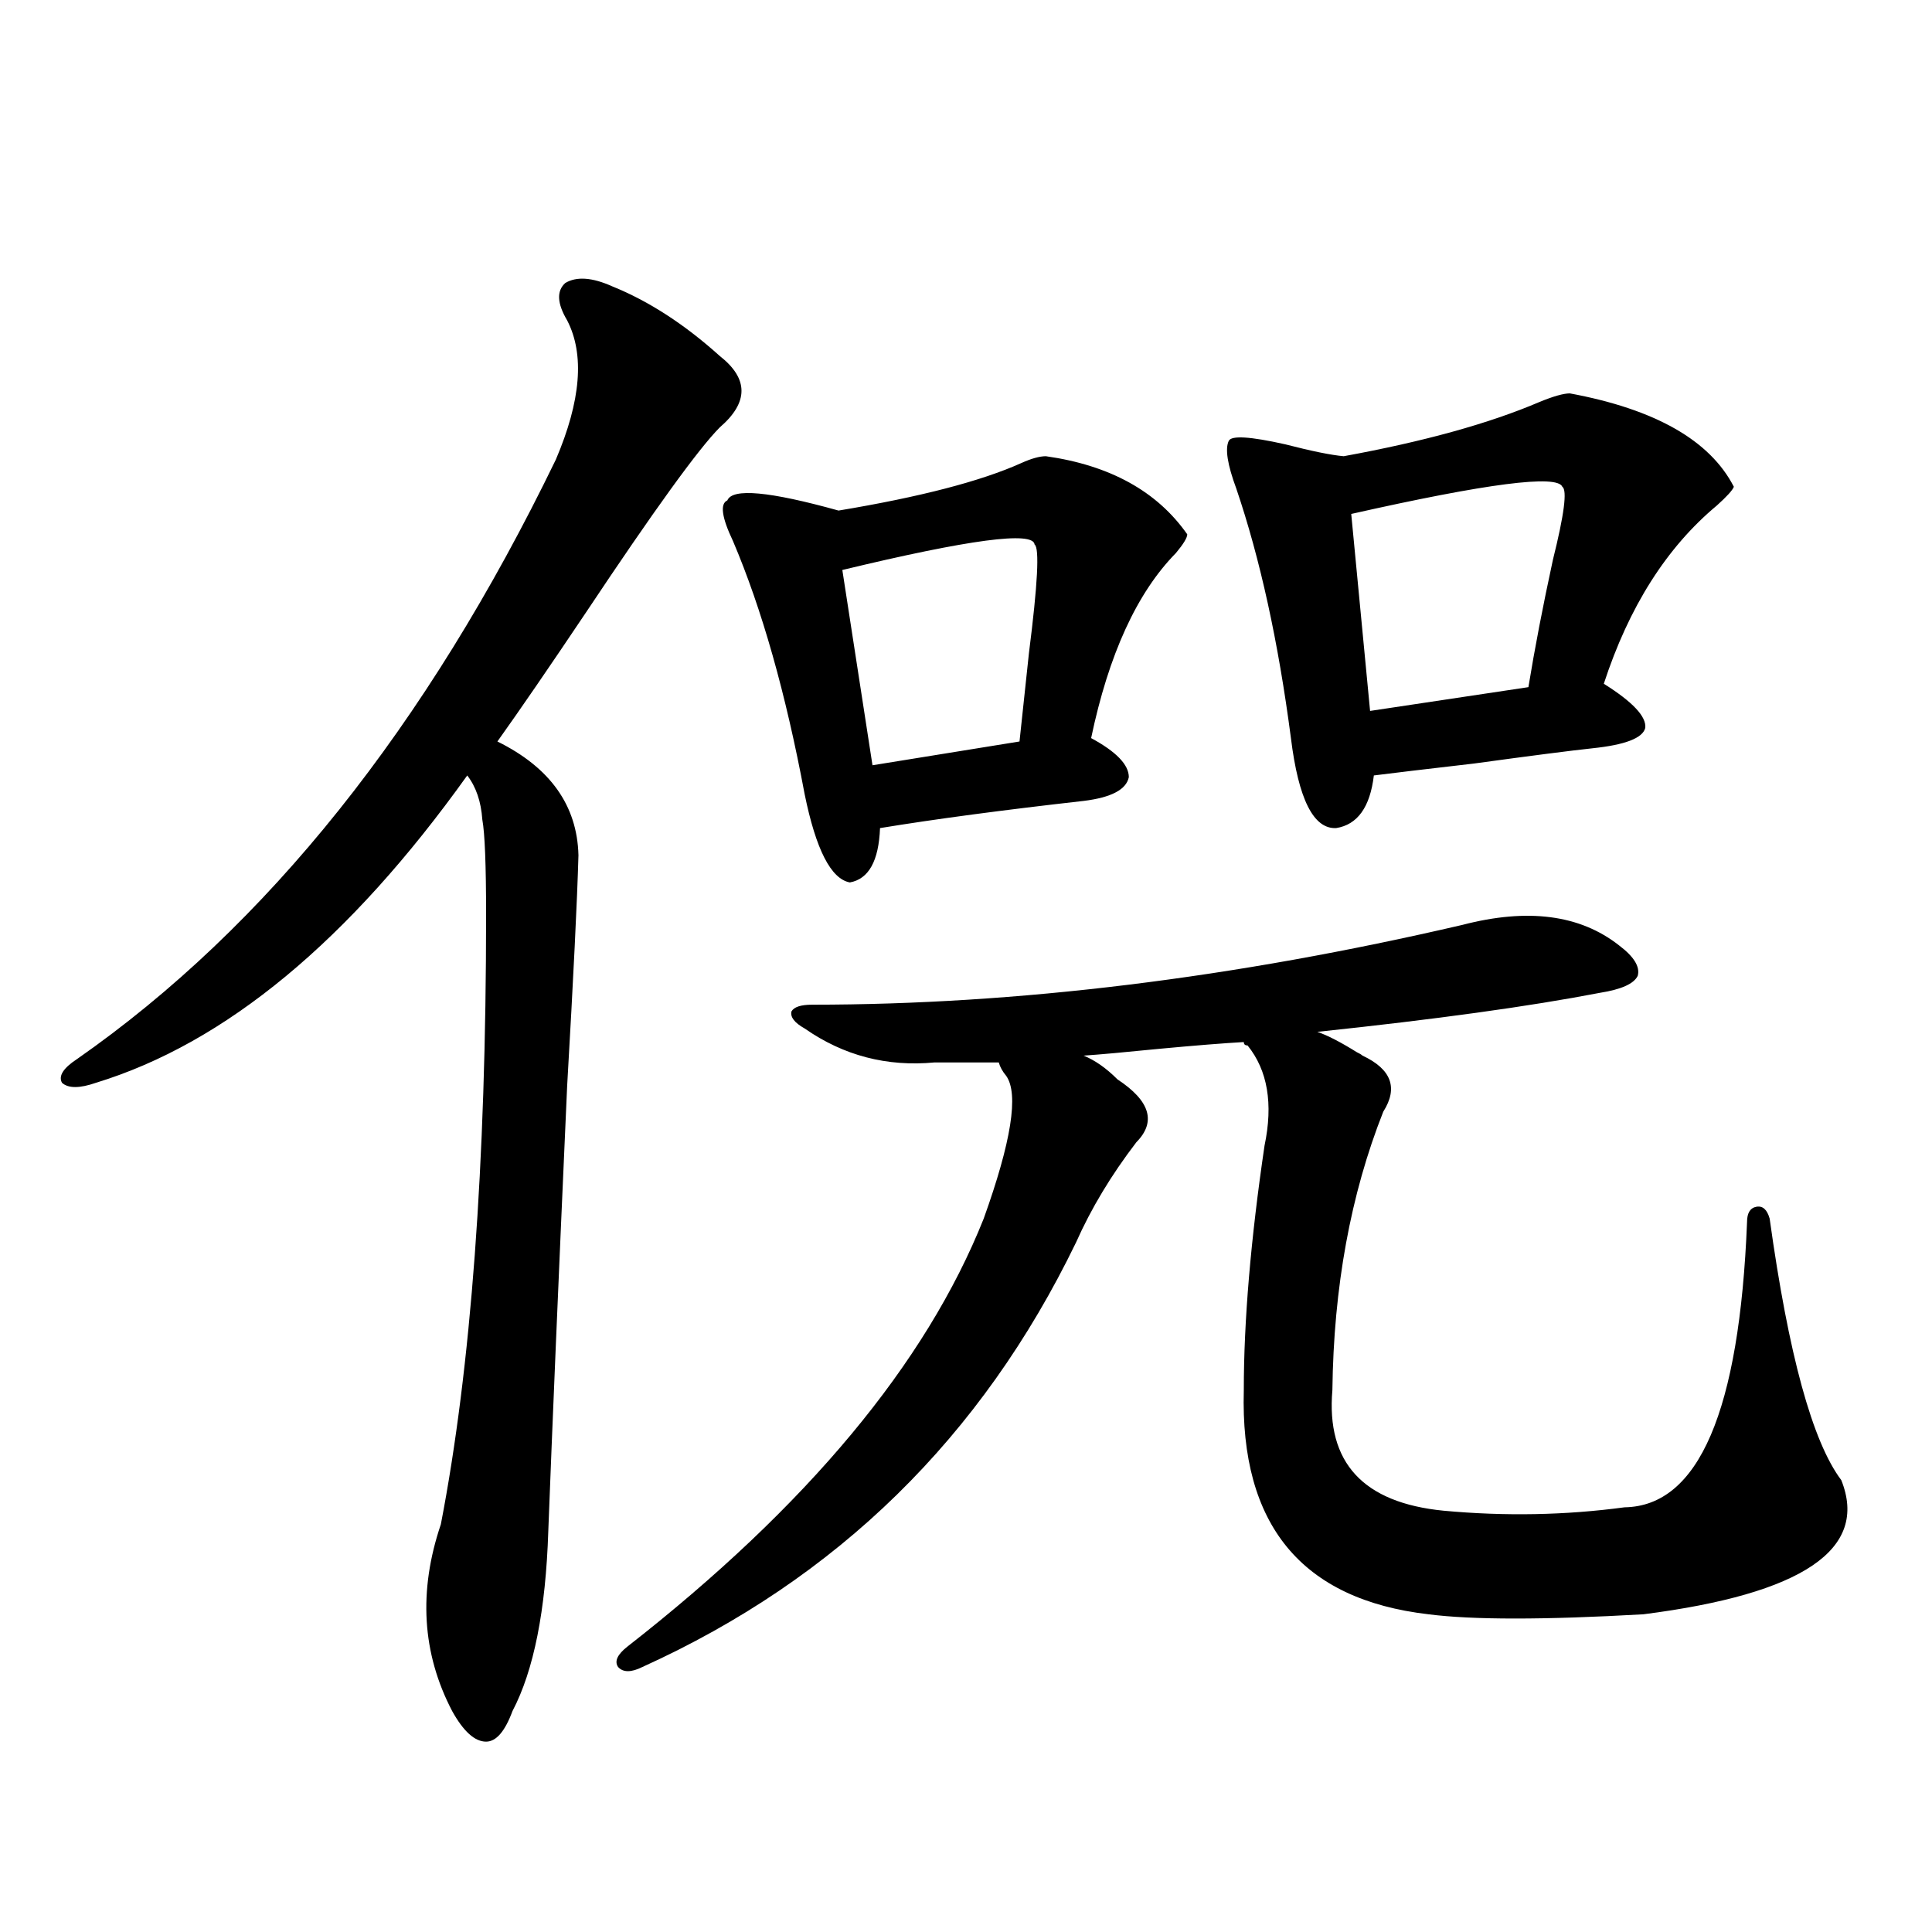 <?xml version="1.0" encoding="utf-8"?>
<!-- Generator: Adobe Illustrator 16.0.0, SVG Export Plug-In . SVG Version: 6.00 Build 0)  -->
<!DOCTYPE svg PUBLIC "-//W3C//DTD SVG 1.1//EN" "http://www.w3.org/Graphics/SVG/1.1/DTD/svg11.dtd">
<svg version="1.1" id="图层_1" xmlns="http://www.w3.org/2000/svg" xmlns:xlink="http://www.w3.org/1999/xlink" x="0px" y="0px"
	 width="1000px" height="1000px" viewBox="0 0 1000 1000" enable-background="new 0 0 1000 1000" xml:space="preserve">
<path d="M293.554,165.824c-5.213-8.789-5.533-15.229-0.976-19.336c5.854-3.516,13.979-2.925,24.39,1.758
	c18.856,7.622,37.393,19.639,55.608,36.035c14.954,11.729,14.954,24.033,0,36.914c-11.066,11.138-34.146,43.066-69.267,95.801
	c-18.871,28.125-34.146,50.4-45.853,66.797c27.316,13.486,41.295,33.11,41.95,58.887c-0.655,23.442-2.606,63.281-5.854,119.531
	c-4.558,101.953-7.805,178.721-9.756,230.273c-1.311,41.007-7.484,72.07-18.536,93.164c-3.902,10.547-8.46,15.82-13.658,15.82
	c-5.854,0-11.707-5.273-17.561-15.82c-15.609-29.883-17.561-62.1-5.854-96.68c15.609-80.859,23.414-186.025,23.414-315.527
	c0-25.776-0.655-42.188-1.951-49.219c-0.655-9.365-3.262-16.987-7.805-22.852c-61.142,85.557-125.21,138.579-192.19,159.082
	c-8.46,2.939-14.313,2.939-17.561,0c-1.951-3.516,0.641-7.607,7.805-12.305c98.199-68.555,180.804-171.963,247.799-310.254
	C300.703,207.436,302.654,183.402,293.554,165.824z M756.957,478.715c33.811-8.789,60.807-5.273,80.974,10.547
	c7.805,5.864,11.052,11.138,9.756,15.82c-1.951,4.106-8.46,7.031-19.512,8.789c-36.432,7.031-85.211,13.774-146.338,20.215
	c5.198,1.758,12.027,5.273,20.487,10.547c1.296,0.591,2.271,1.182,2.927,1.758c14.954,7.031,18.536,16.699,10.731,29.004
	c-16.92,42.778-25.7,90.83-26.341,144.141c-3.262,37.505,15.93,58.311,57.56,62.402c31.859,2.939,63.078,2.349,93.656-1.758
	c38.368-0.576,59.511-49.795,63.413-147.656c0-4.683,1.616-7.319,4.878-7.91c3.247-0.576,5.519,1.47,6.829,6.152
	c9.756,70.313,22.104,115.439,37.072,135.352c14.299,35.747-19.847,58.887-102.437,69.434c-51.386,2.926-88.458,2.926-111.217,0
	c-65.699-7.621-97.559-46.279-95.607-116.016c0-35.732,3.567-77.92,10.731-126.563c4.543-21.67,1.616-38.96-8.78-51.855
	c-1.311,0-1.951-0.576-1.951-1.758c-10.411,0.591-25.045,1.758-43.901,3.516c-17.561,1.758-30.578,2.939-39.023,3.516
	c5.854,2.349,11.707,6.455,17.561,12.305c16.905,11.138,20.152,21.973,9.756,32.52c-13.018,17.002-23.414,34.277-31.219,51.855
	c-48.779,100.786-123.579,174.023-224.385,219.727c-5.854,2.926-10.091,2.926-12.683,0c-1.951-2.938-0.335-6.454,4.878-10.547
	c93.001-72.646,154.463-146.475,184.386-221.484c14.299-39.839,18.201-64.448,11.707-73.828c-1.951-2.334-3.262-4.683-3.902-7.031
	h-33.17c-24.725,2.349-47.163-3.516-67.315-17.578c-5.213-2.925-7.484-5.85-6.829-8.789c1.296-2.334,4.878-3.516,10.731-3.516
	C526.384,520.023,638.576,506.264,756.957,478.715z M541.353,236.137c33.17,4.697,57.56,18.169,73.169,40.43
	c0,1.758-1.951,4.985-5.854,9.668c-20.167,20.518-34.801,52.446-43.901,95.801c13.003,7.031,19.512,13.774,19.512,20.215
	c-1.311,6.455-9.115,10.547-23.414,12.305c-41.63,4.697-76.751,9.38-105.363,14.063c-0.655,17.002-5.854,26.367-15.609,28.125
	c-9.756-1.758-17.561-16.987-23.414-45.703c-9.756-52.144-22.118-95.801-37.072-130.957c-5.854-12.305-6.829-19.336-2.927-21.094
	c2.592-6.44,21.783-4.683,57.56,5.273c42.271-7.031,73.81-15.229,94.632-24.609C533.868,237.318,538.091,236.137,541.353,236.137z
	 M535.499,281.84c-0.655-7.031-33.825-2.637-99.51,13.184l15.609,101.074l76.096-12.305c1.296-12.305,2.927-27.534,4.878-45.703
	C537.115,302.357,538.091,283.598,535.499,281.84z M812.565,203.617c44.222,8.213,72.514,24.321,84.876,48.34
	c-0.655,1.758-3.582,4.985-8.78,9.668c-26.021,21.685-45.532,52.446-58.535,92.285c14.954,9.38,22.104,17.002,21.463,22.852
	c-1.311,5.273-10.411,8.789-27.316,10.547c-11.066,1.182-31.554,3.818-61.462,7.91c-25.365,2.939-42.605,4.985-51.706,6.152
	c-1.951,16.411-8.46,25.488-19.512,27.246c-11.707,0.591-19.512-14.941-23.414-46.582c-6.509-49.795-15.944-92.861-28.292-129.199
	c-4.558-12.305-5.854-20.503-3.902-24.609c1.296-2.925,11.052-2.334,29.268,1.758c13.658,3.516,23.734,5.576,30.243,6.152
	c41.615-7.607,75.44-16.987,101.461-28.125C804.105,205.087,809.304,203.617,812.565,203.617z M808.663,251.957
	c-2.606-6.44-39.023-1.758-109.266,14.063l9.756,101.953l81.949-12.305c3.247-19.912,7.47-41.885,12.683-65.918
	C809.639,266.322,811.255,253.715,808.663,251.957z"/>
</svg>
